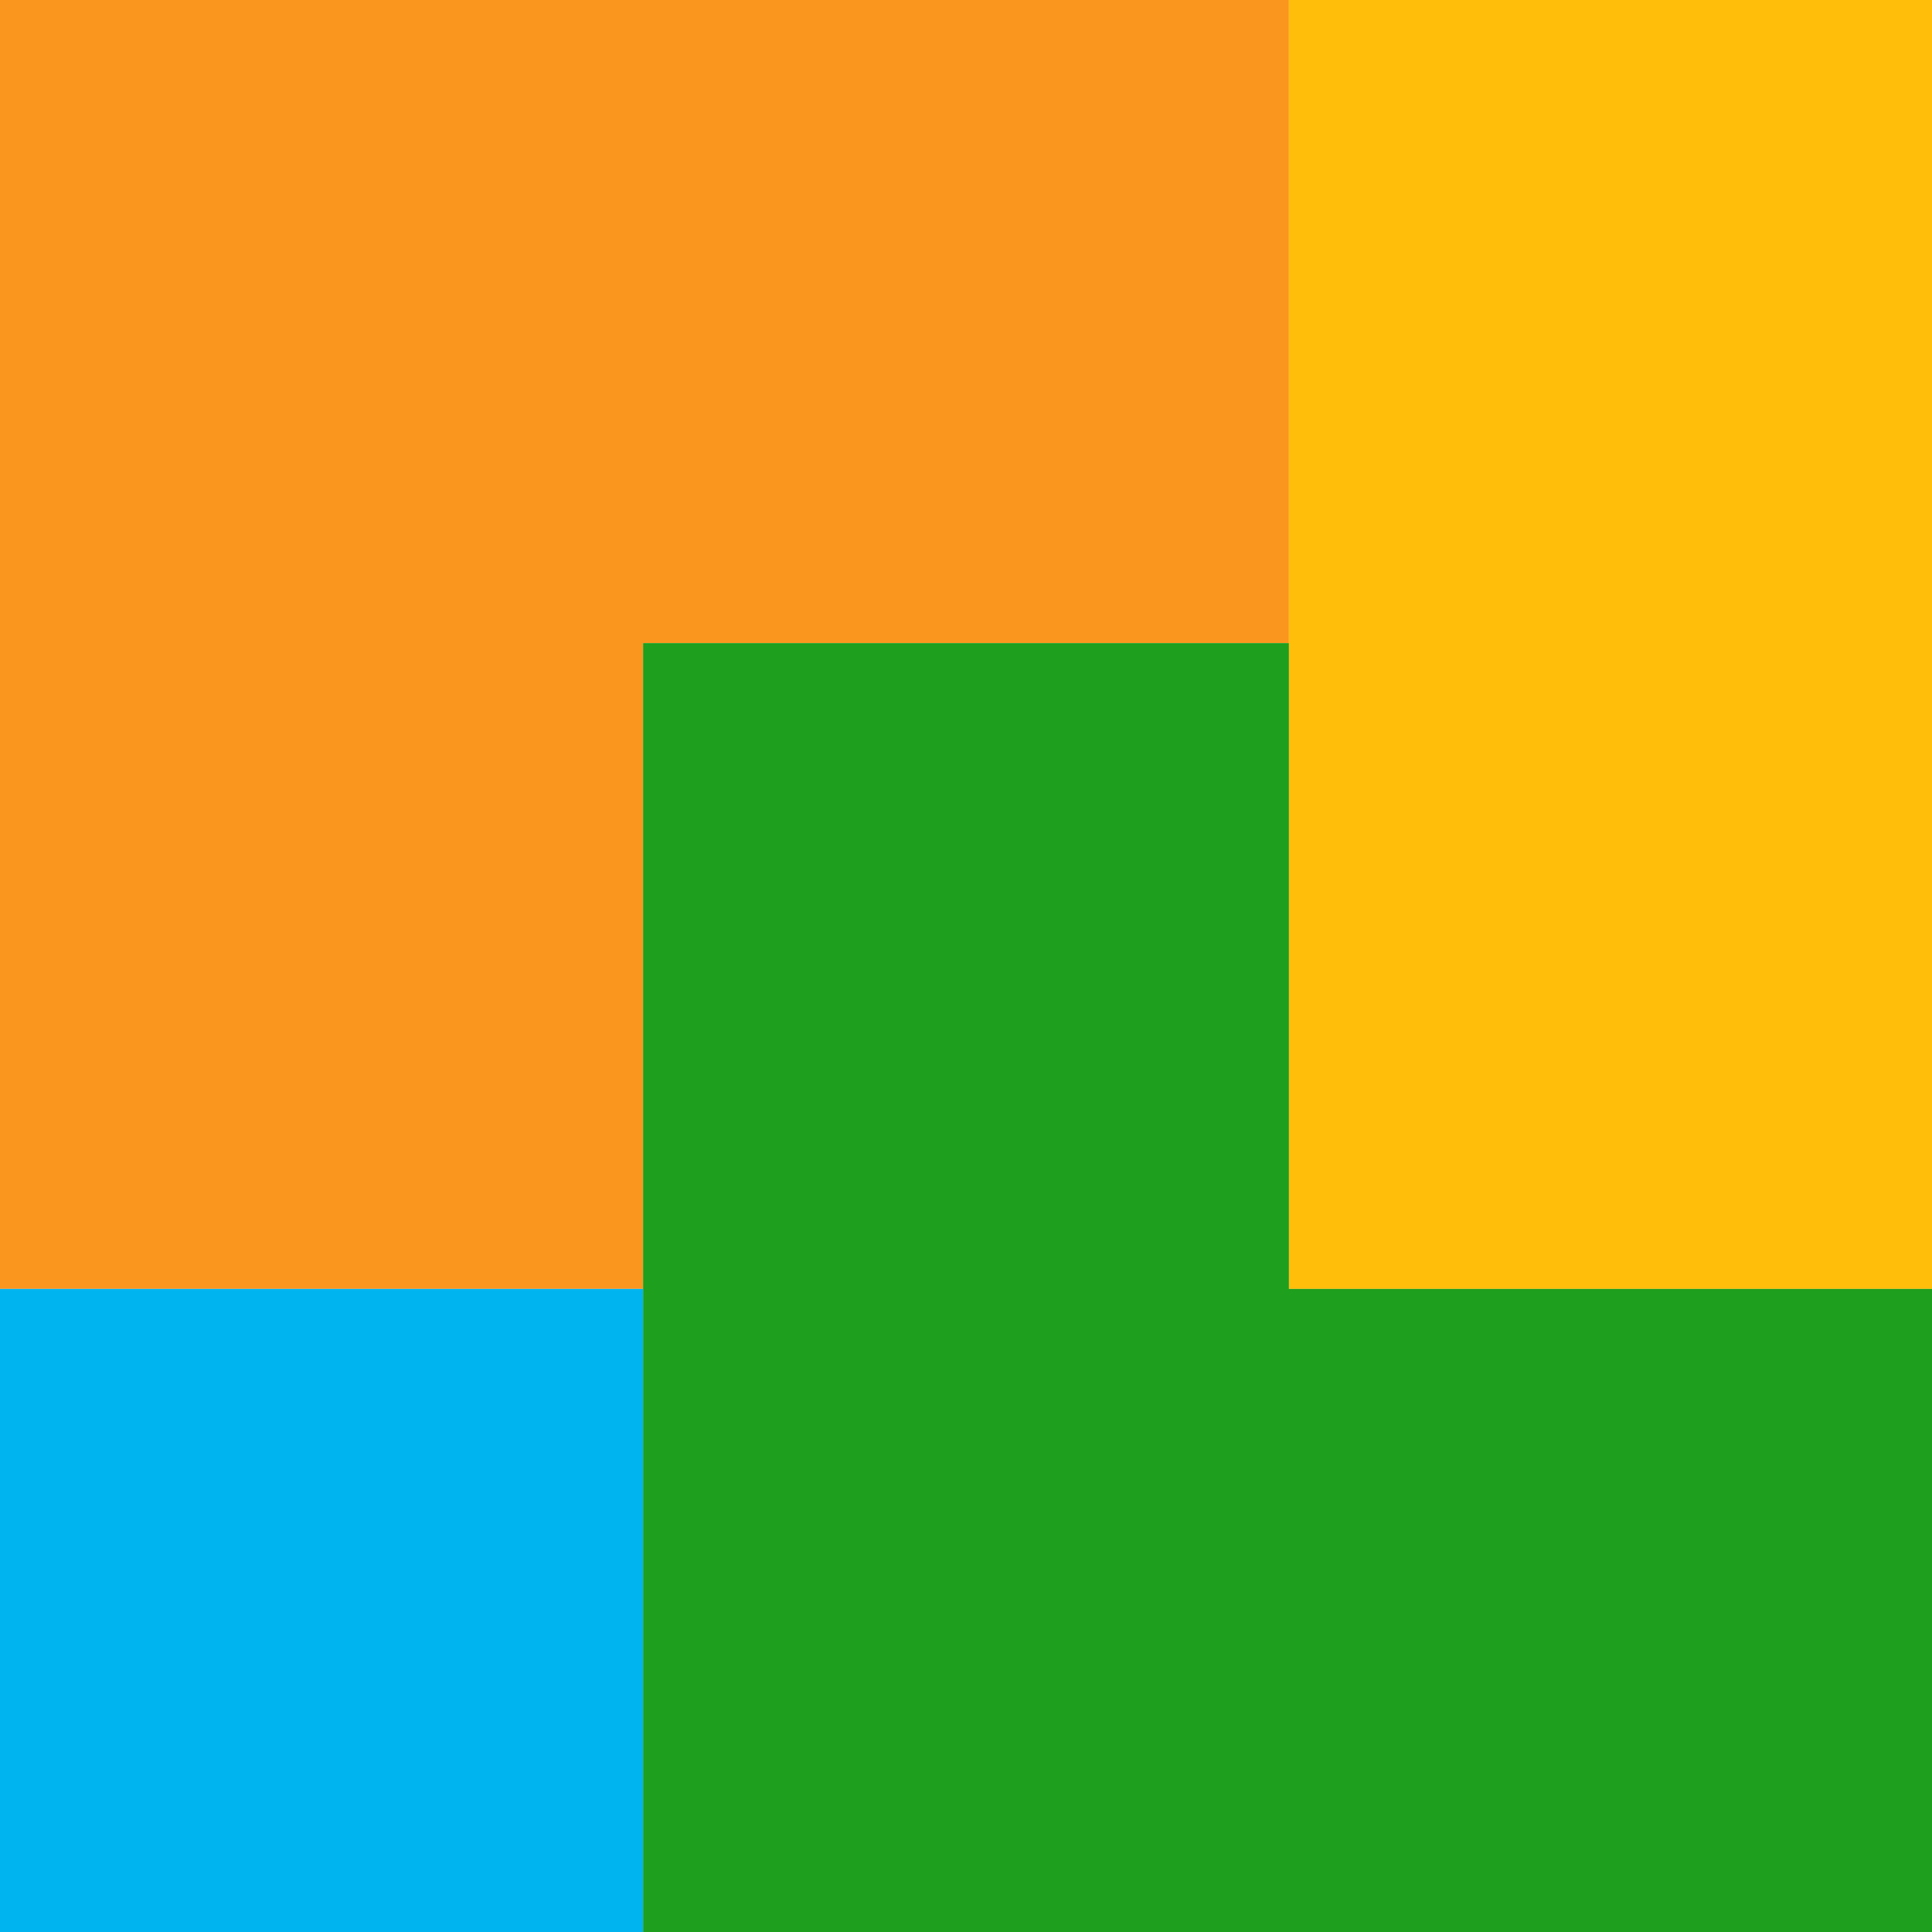 <?xml version="1.0" encoding="UTF-8"?> <svg xmlns="http://www.w3.org/2000/svg" width="150" height="150" viewBox="0 0 150 150" fill="none"> <path fill-rule="evenodd" clip-rule="evenodd" d="M49.929 0H100.071V49.929H49.929V100.071H0V49.929V0H49.929Z" fill="#FA961E"></path> <path fill-rule="evenodd" clip-rule="evenodd" d="M100.071 0H150V49.929V100.071H100.071V49.929V0Z" fill="#FFBE0A"></path> <path d="M49.929 100.071H0V150H49.929V100.071Z" fill="#00B4F0"></path> <path fill-rule="evenodd" clip-rule="evenodd" d="M49.929 49.929H100.07V100.071H150V150H100.07H49.929V100.071V49.929Z" fill="#1EA01E"></path> </svg> 